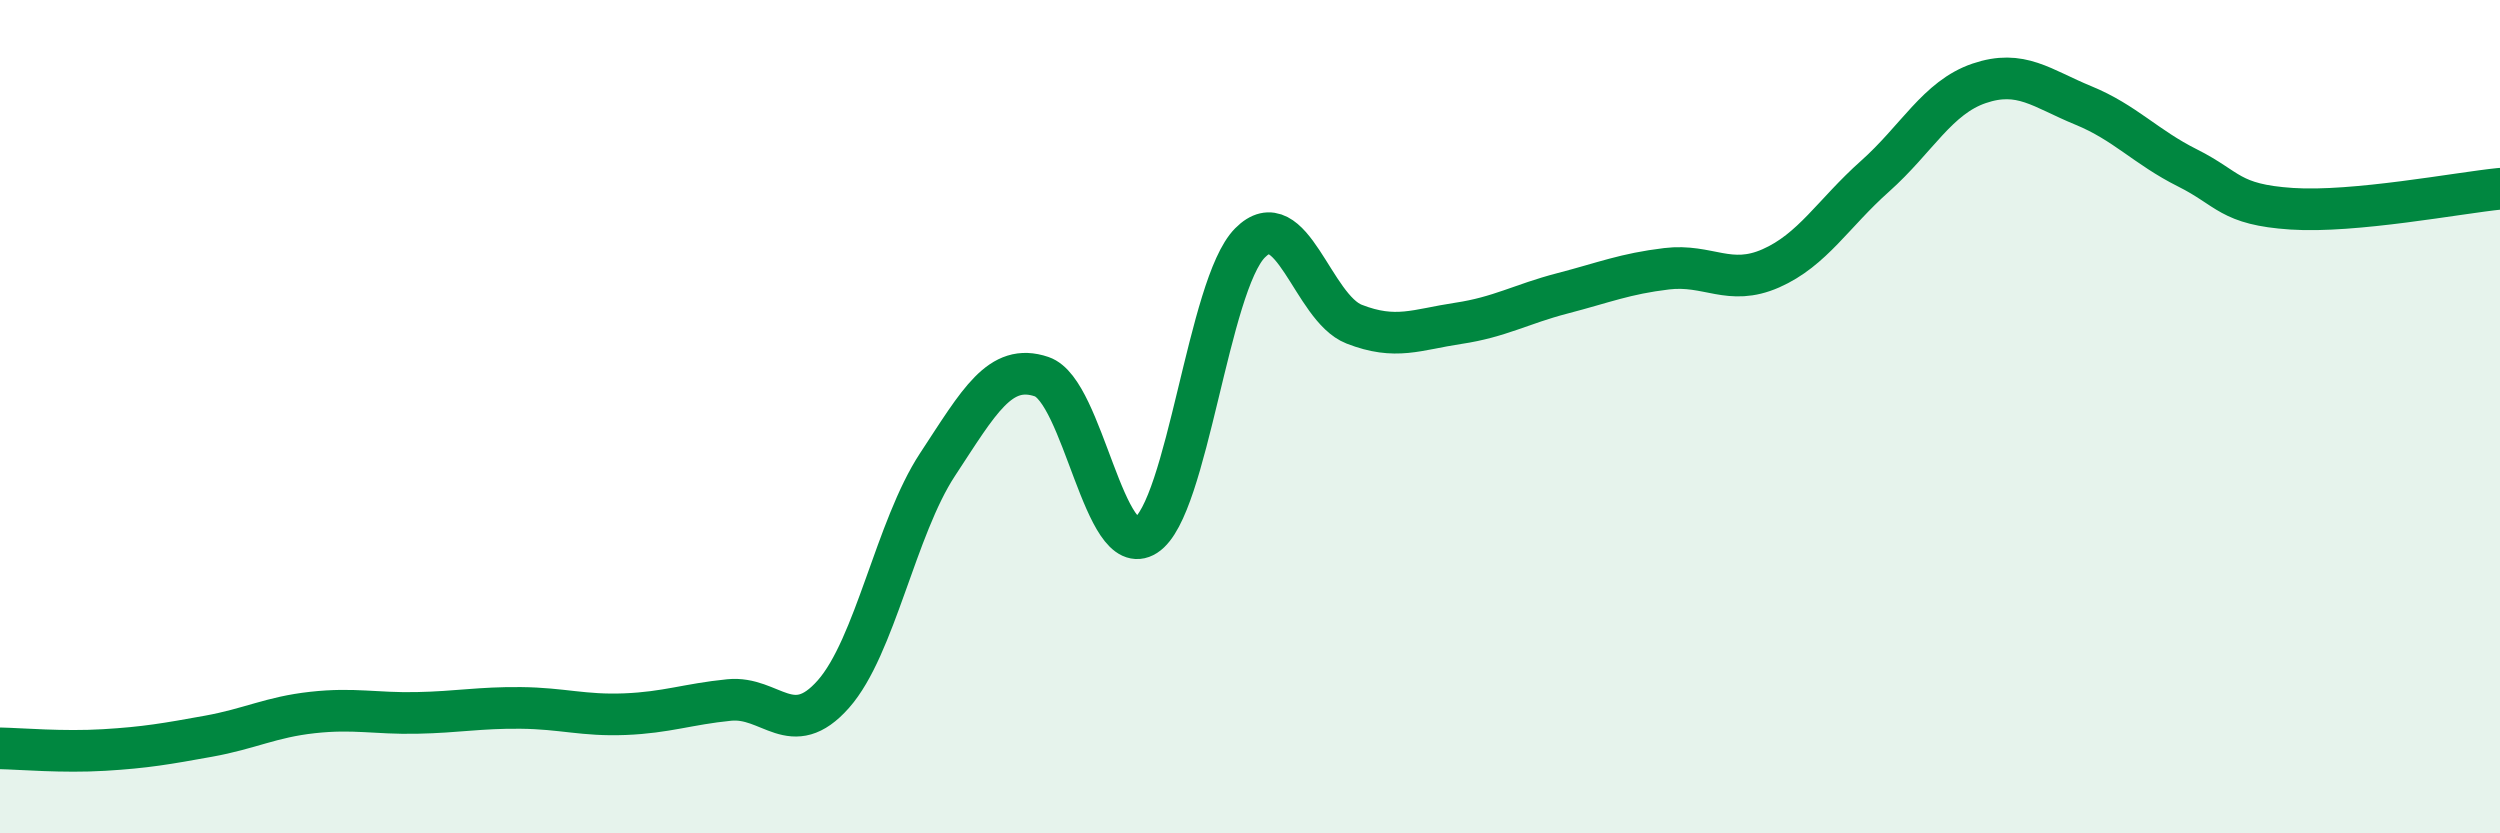 
    <svg width="60" height="20" viewBox="0 0 60 20" xmlns="http://www.w3.org/2000/svg">
      <path
        d="M 0,17.96 C 0.5,17.97 1.5,18.06 2.5,18 C 3.5,17.94 4,17.85 5,17.67 C 6,17.49 6.5,17.21 7.5,17.1 C 8.5,16.99 9,17.13 10,17.11 C 11,17.09 11.5,16.98 12.5,16.99 C 13.5,17 14,17.18 15,17.14 C 16,17.1 16.5,16.9 17.5,16.8 C 18.5,16.7 19,17.79 20,16.66 C 21,15.53 21.5,12.67 22.5,11.15 C 23.5,9.63 24,8.7 25,9.04 C 26,9.38 26.5,13.49 27.5,12.85 C 28.5,12.21 29,6.84 30,5.83 C 31,4.82 31.5,7.39 32.5,7.78 C 33.5,8.17 34,7.91 35,7.76 C 36,7.61 36.5,7.3 37.5,7.04 C 38.5,6.78 39,6.57 40,6.45 C 41,6.33 41.5,6.88 42.5,6.44 C 43.5,6 44,5.12 45,4.23 C 46,3.34 46.5,2.34 47.5,2 C 48.5,1.66 49,2.12 50,2.53 C 51,2.94 51.5,3.53 52.5,4.03 C 53.5,4.53 53.5,4.91 55,5.01 C 56.5,5.11 59,4.63 60,4.53L60 20L0 20Z"
        fill="#008740"
        opacity="0.1"
        stroke-linecap="round"
        stroke-linejoin="round"
      />
      <path
        d="M 0,17.96 C 0.5,17.97 1.5,18.06 2.5,18 C 3.5,17.94 4,17.85 5,17.67 C 6,17.49 6.5,17.21 7.5,17.1 C 8.5,16.99 9,17.13 10,17.11 C 11,17.09 11.5,16.98 12.5,16.99 C 13.5,17 14,17.18 15,17.14 C 16,17.1 16.5,16.9 17.5,16.8 C 18.5,16.7 19,17.79 20,16.66 C 21,15.53 21.5,12.67 22.5,11.15 C 23.5,9.63 24,8.7 25,9.04 C 26,9.38 26.5,13.49 27.5,12.85 C 28.5,12.21 29,6.84 30,5.83 C 31,4.82 31.5,7.39 32.5,7.78 C 33.5,8.17 34,7.91 35,7.76 C 36,7.61 36.5,7.3 37.5,7.04 C 38.5,6.78 39,6.57 40,6.45 C 41,6.33 41.5,6.88 42.5,6.44 C 43.5,6 44,5.12 45,4.23 C 46,3.34 46.5,2.34 47.5,2 C 48.5,1.66 49,2.12 50,2.53 C 51,2.94 51.5,3.53 52.5,4.03 C 53.5,4.53 53.5,4.91 55,5.01 C 56.5,5.11 59,4.63 60,4.53"
        stroke="#008740"
        stroke-width="1"
        fill="none"
        stroke-linecap="round"
        stroke-linejoin="round"
      />
    </svg>
  